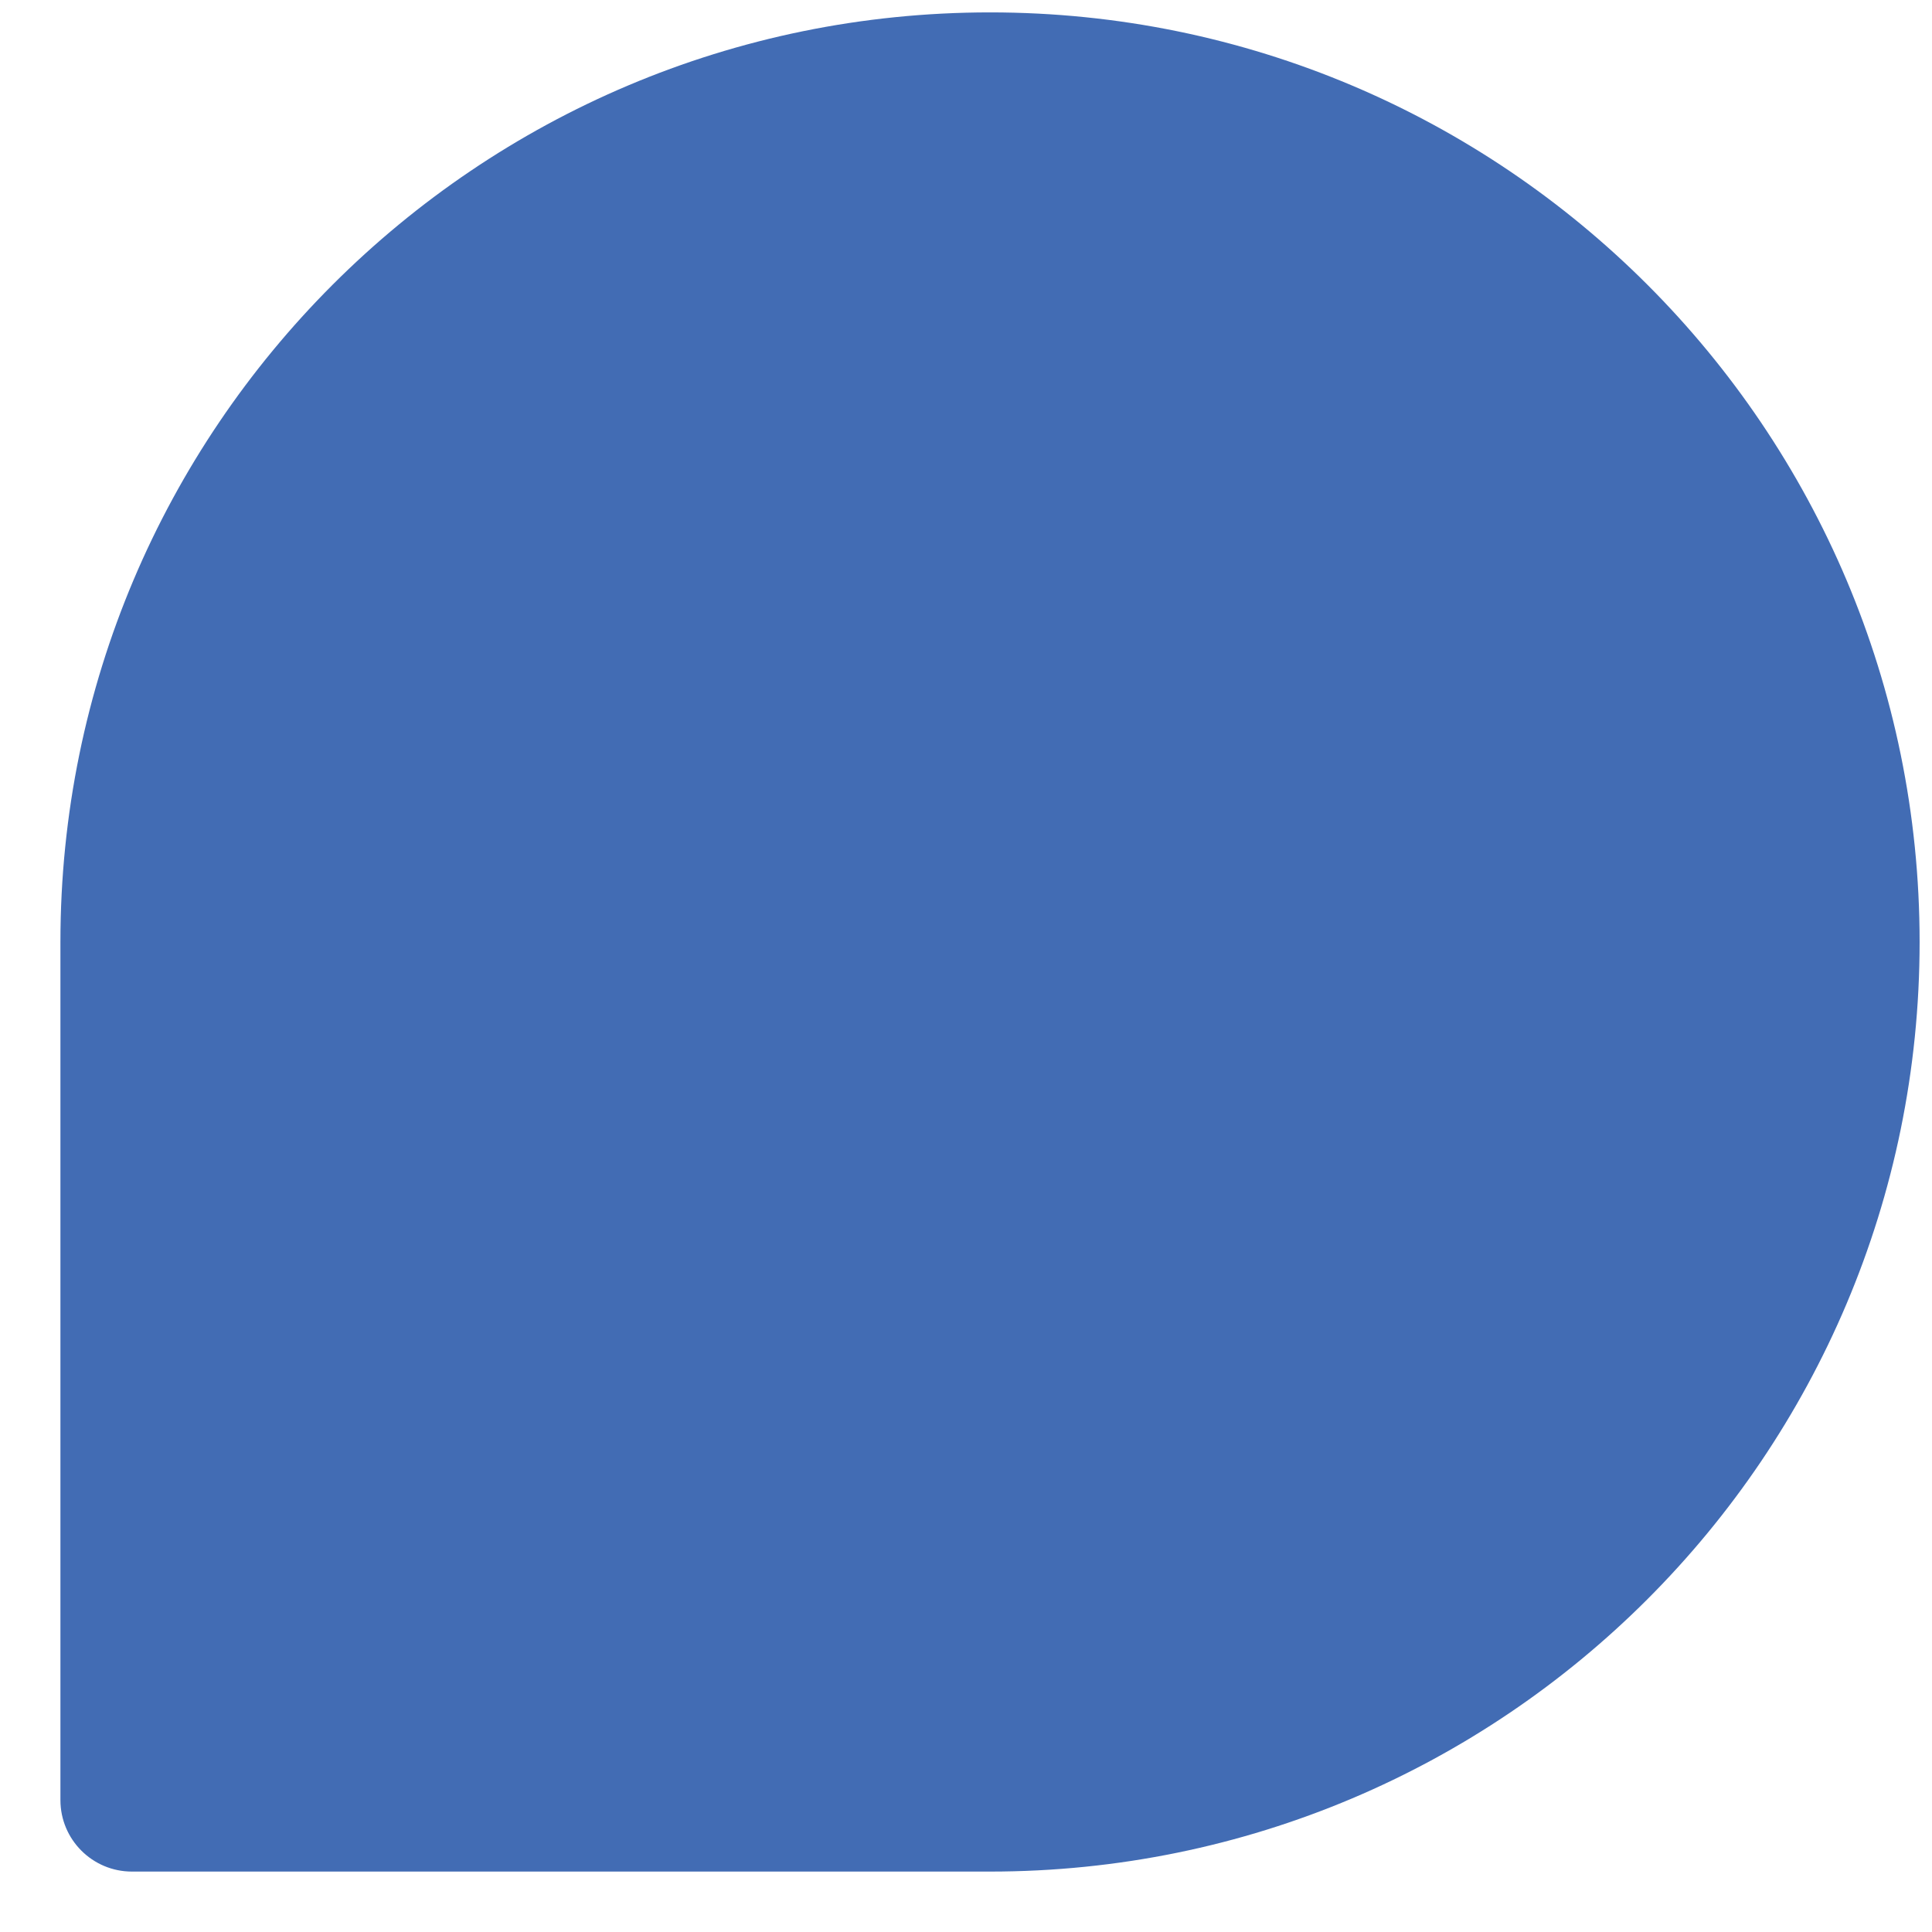 <svg xmlns="http://www.w3.org/2000/svg" width="29" height="29" viewBox="0 0 29 29" fill="none"><path d="M28.814 14.139C28.814 6.433 22.567 0.186 14.861 0.186V0.186C7.154 0.186 0.907 6.433 0.907 14.139V27.02C0.907 27.613 1.388 28.093 1.98 28.093H14.861C22.567 28.093 28.814 21.846 28.814 14.139V14.139Z" fill="#426CB4"></path></svg>